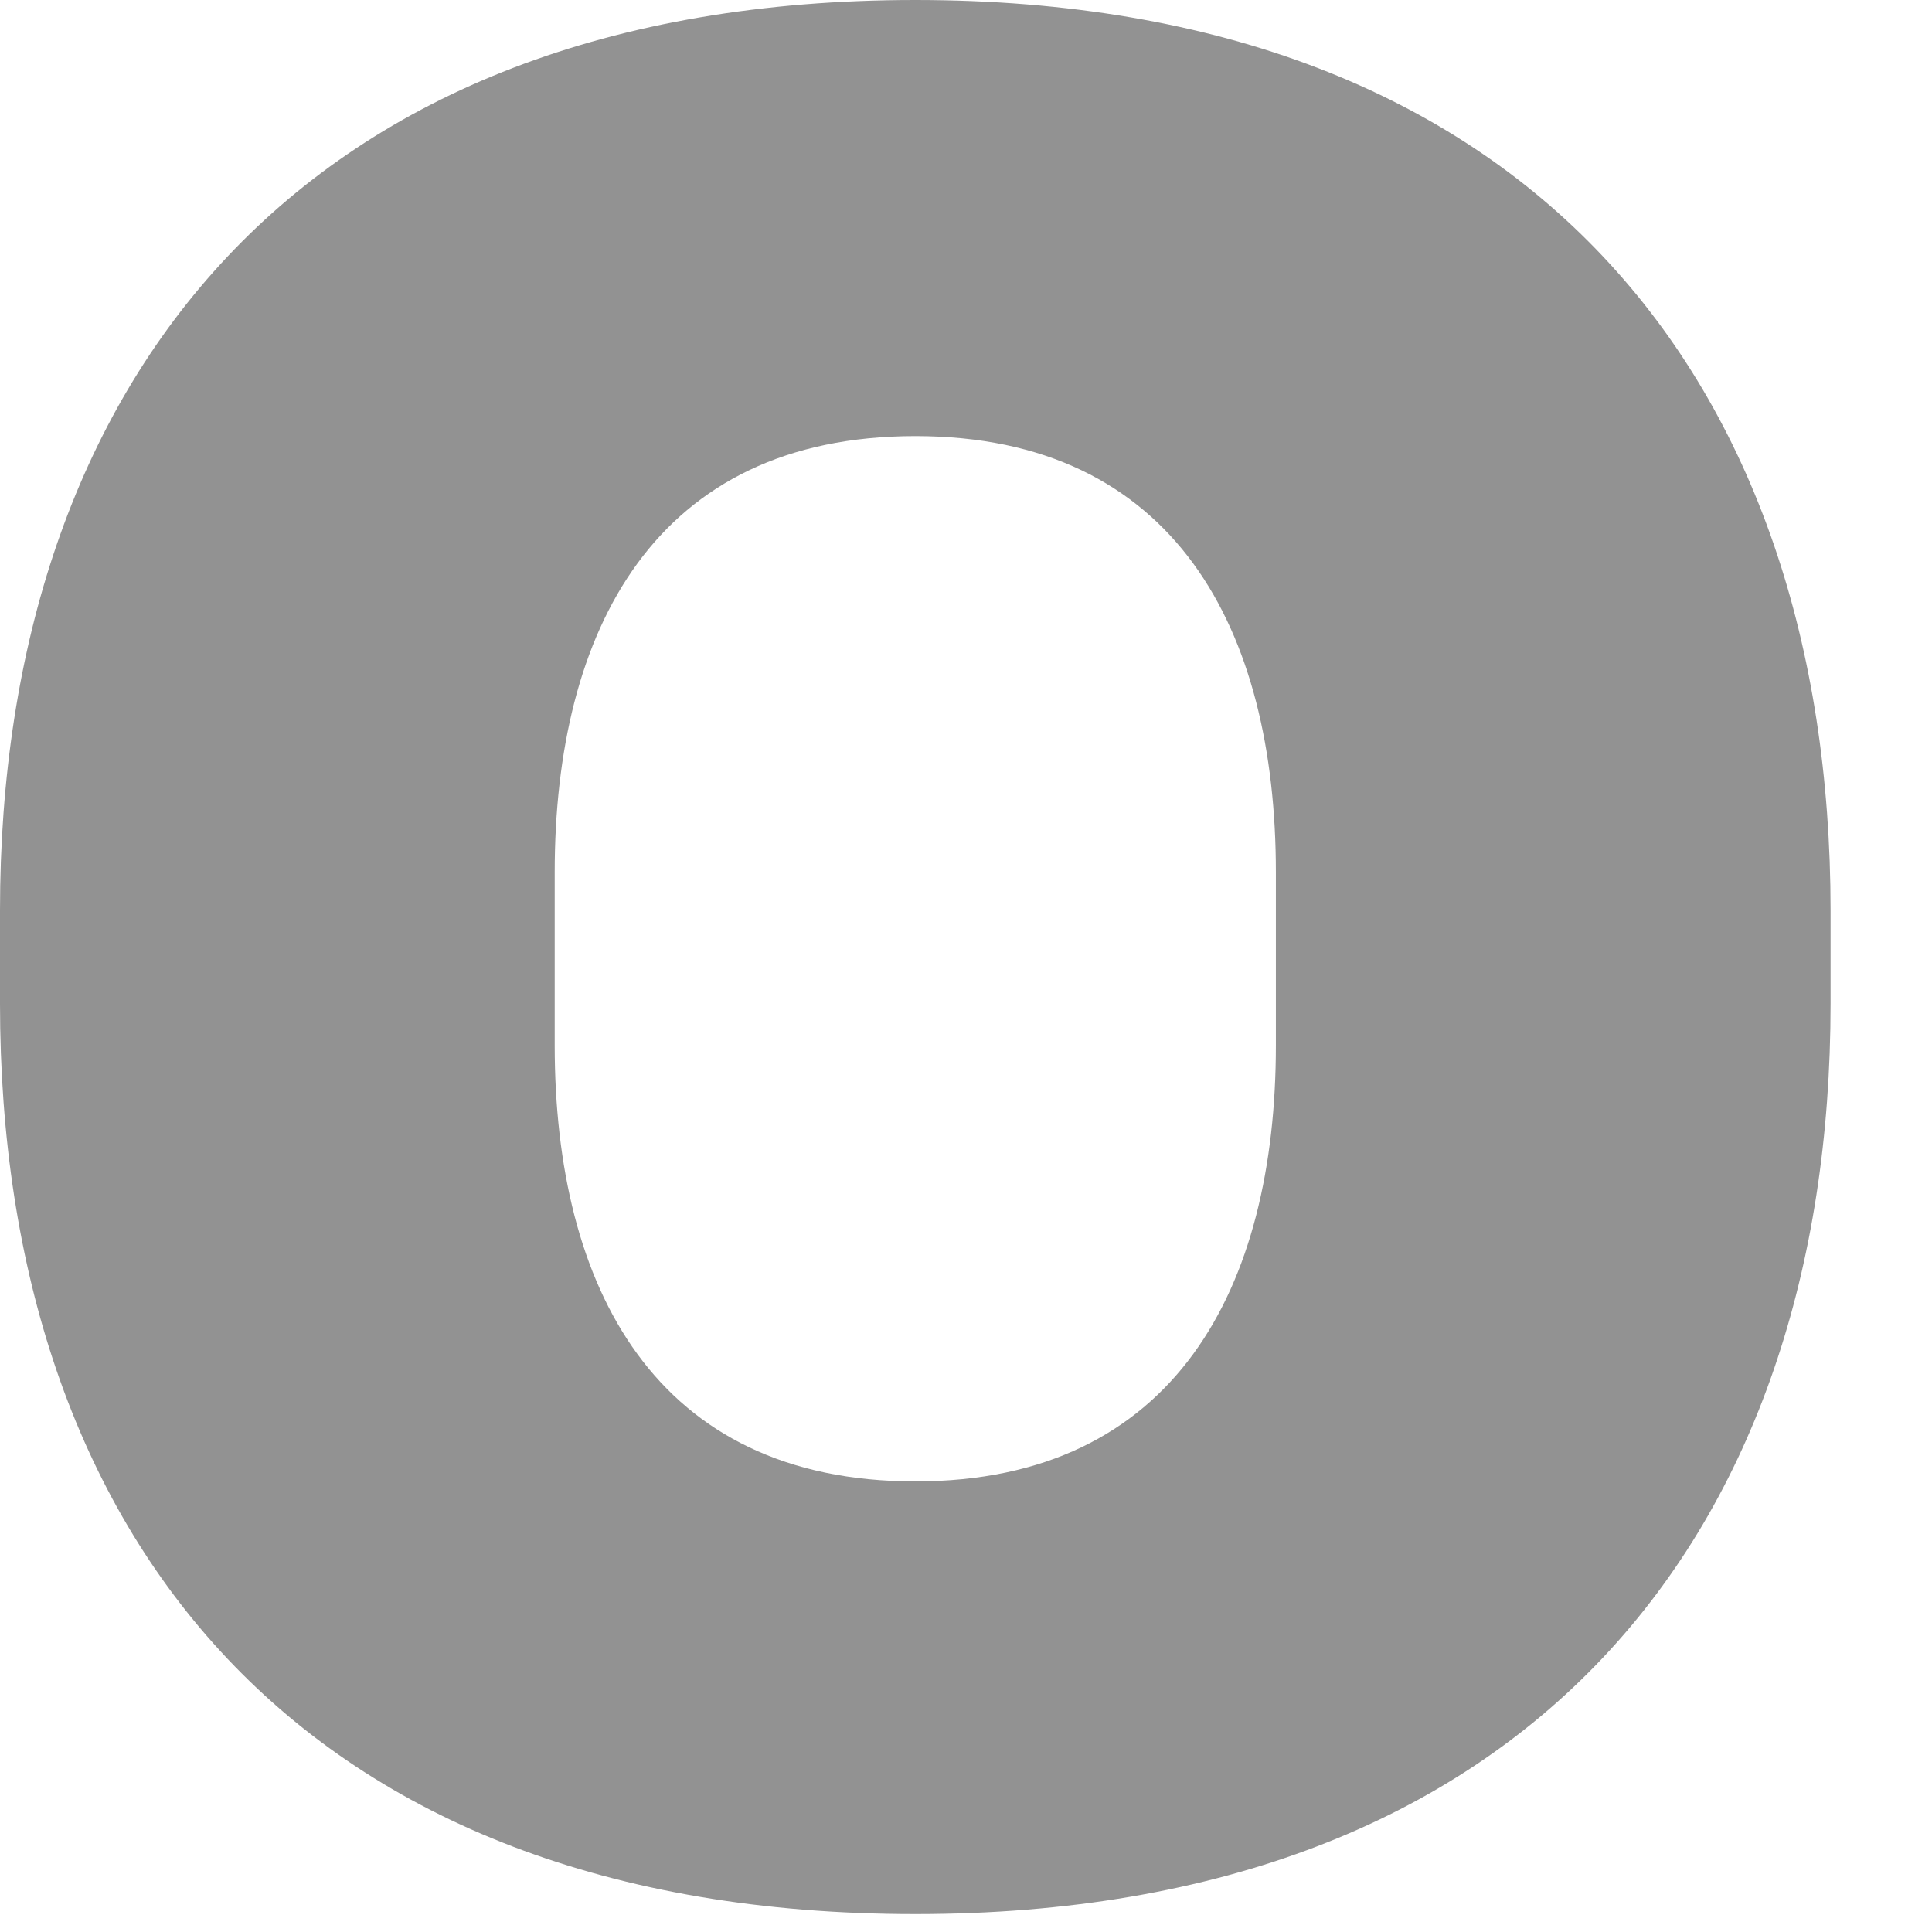 <?xml version="1.0" encoding="utf-8"?>
<svg xmlns="http://www.w3.org/2000/svg" fill="none" height="100%" overflow="visible" preserveAspectRatio="none" style="display: block;" viewBox="0 0 18 18" width="100%">
<path d="M0 9.352V8.481C0 3.547 2.81 0 8.528 0C14.245 0 17.055 3.547 17.055 8.481V9.352C17.055 14.286 14.245 17.833 8.528 17.833C2.81 17.833 0 14.318 0 9.352ZM11.887 8.126C11.887 5.869 10.95 4.063 8.528 4.063C6.105 4.063 5.168 5.869 5.168 8.126V9.739C5.168 11.996 6.105 13.802 8.528 13.802C10.95 13.802 11.887 11.996 11.887 9.739V8.126Z" fill="#929292" id="_Compound_Path_4"/>
</svg>